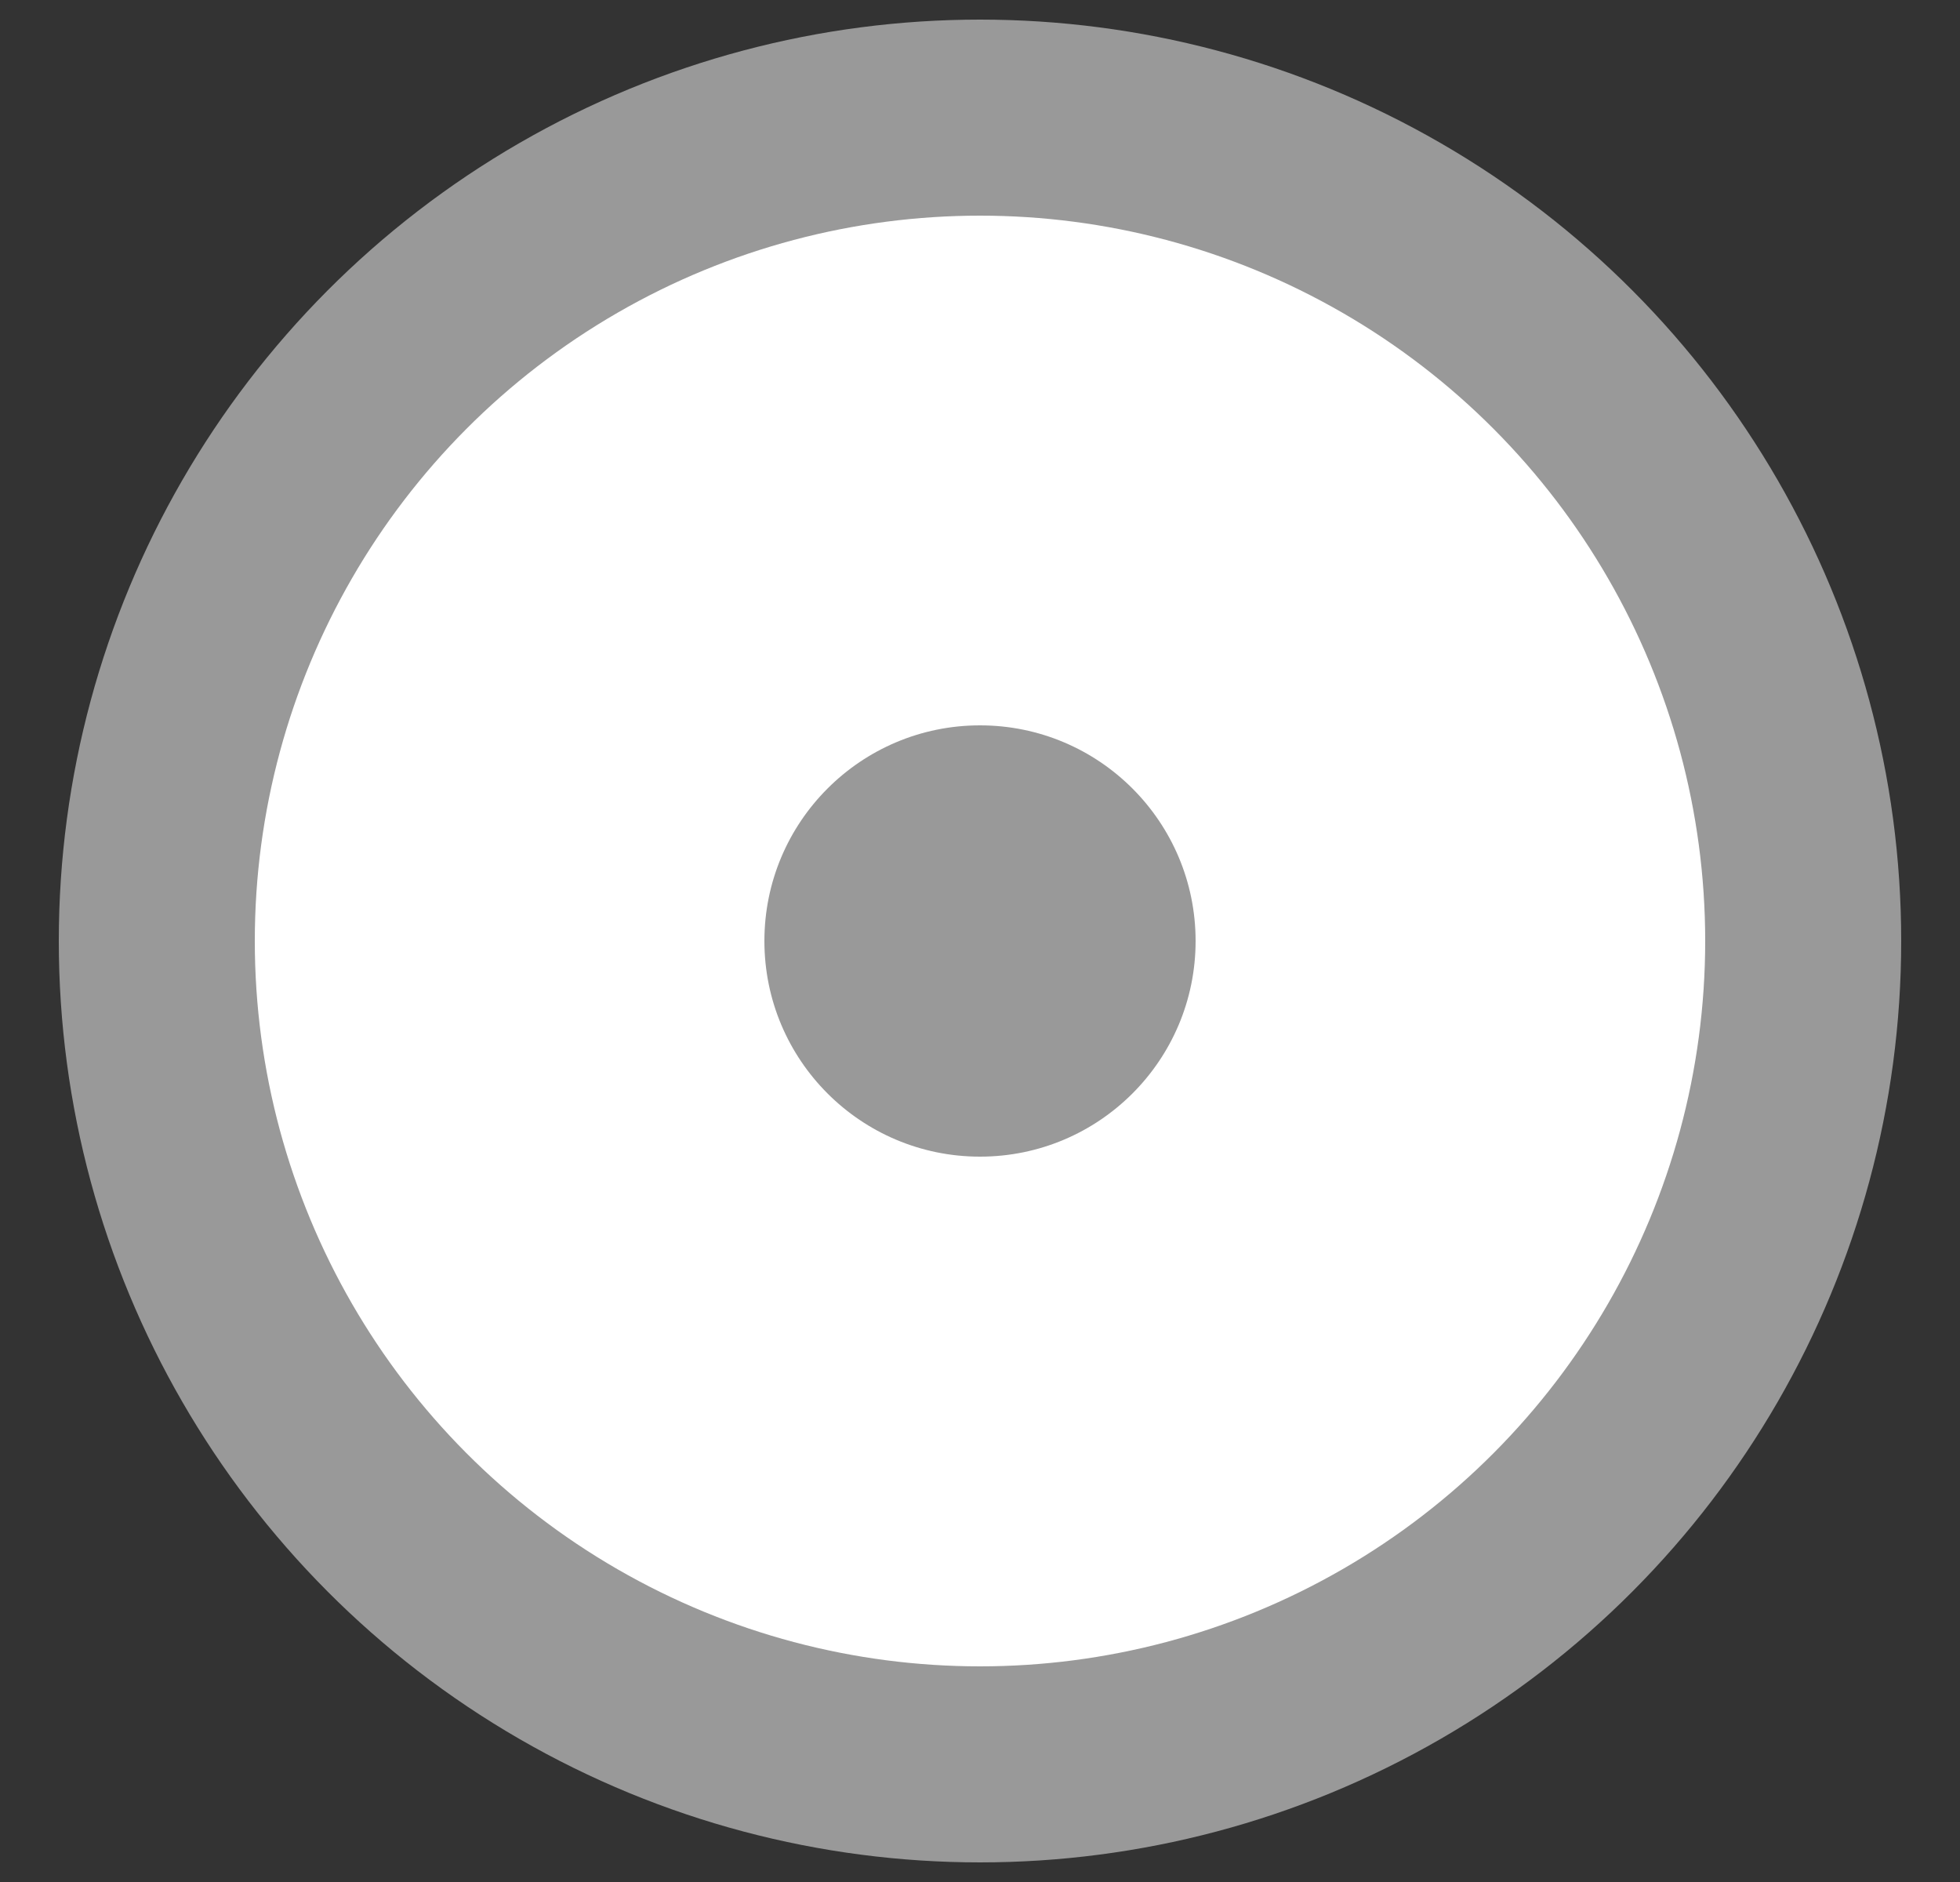 <svg version="1.1" id="Layer_1" xmlns="http://www.w3.org/2000/svg" xmlns:xlink="http://www.w3.org/1999/xlink" x="0px" y="0px"
	 viewBox="0 0 25 24" enable-background="new 0 0 25 24" xml:space="preserve">
<rect x="0" y="0" width="25" height="24" fill="#333333" stroke="none"/>
<circle fill="#999999" cx="12.5" cy="12" r="11.75"/>
<circle fill="#FFFFFF" cx="12.5" cy="12" r="9.25"/>
<circle fill="#999999" cx="12.5" cy="12" r="2.75"/>
</svg>
